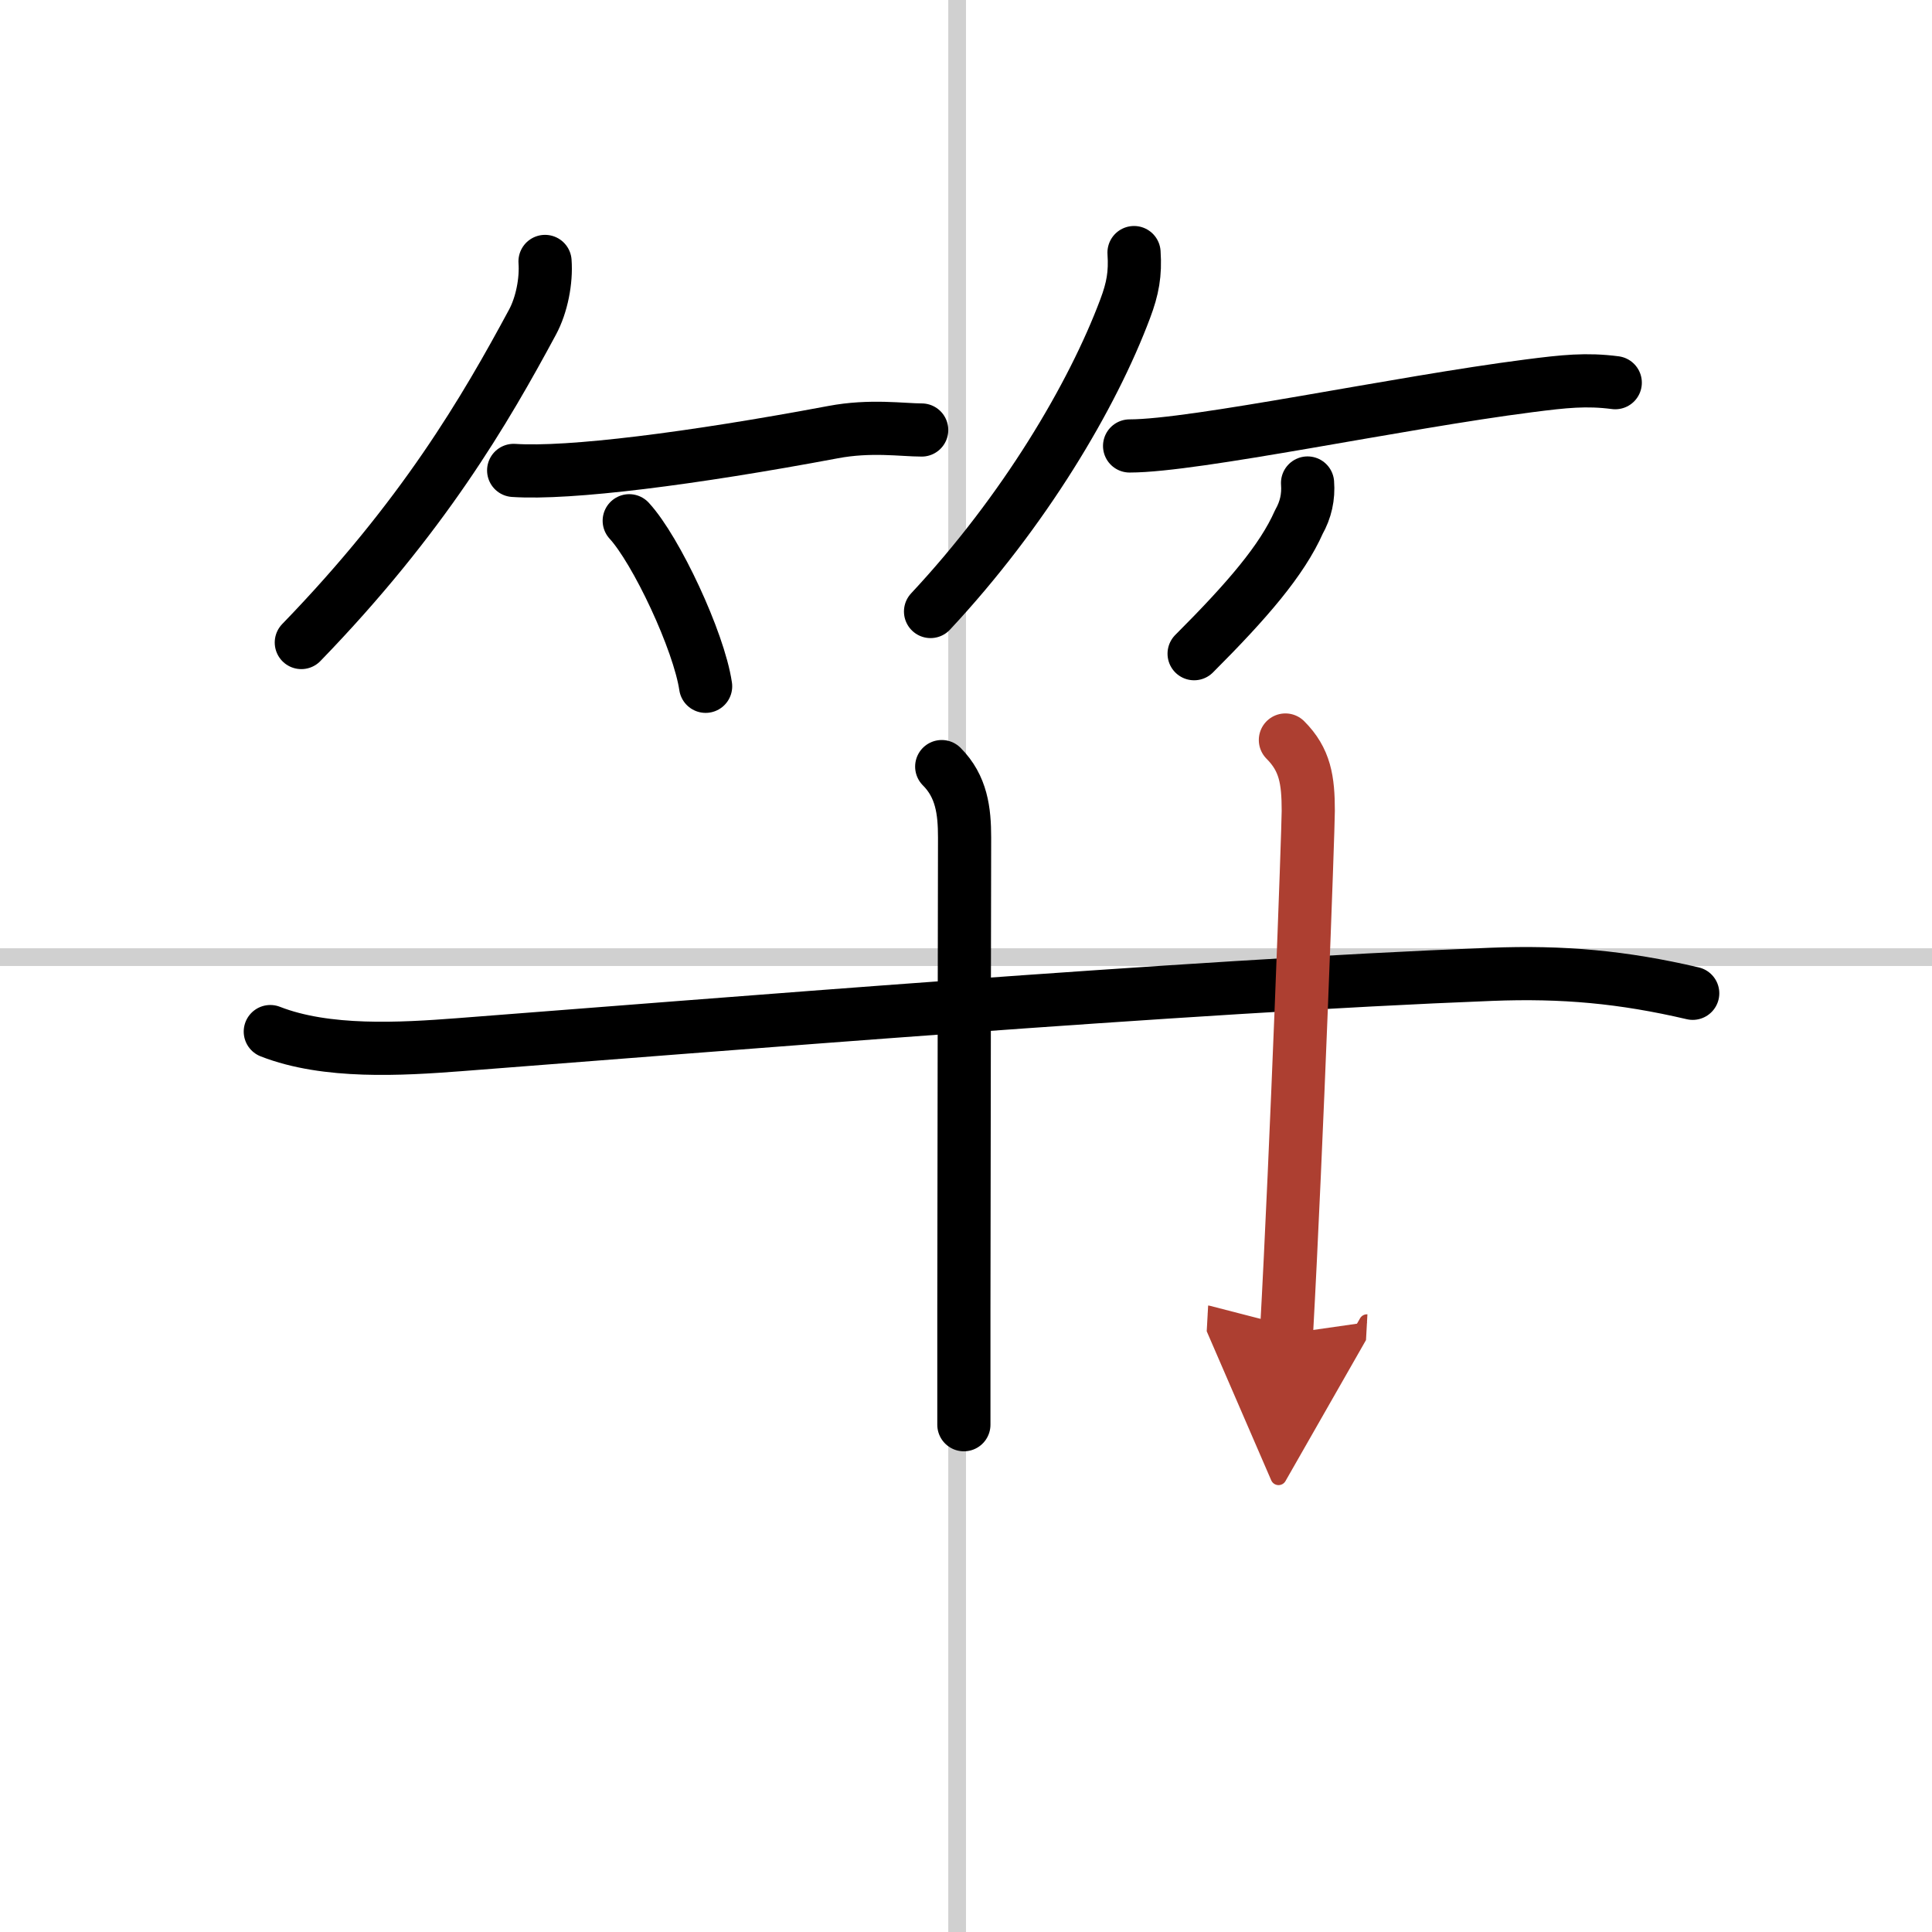 <svg width="400" height="400" viewBox="0 0 109 109" xmlns="http://www.w3.org/2000/svg"><defs><marker id="a" markerWidth="4" orient="auto" refX="1" refY="5" viewBox="0 0 10 10"><polyline points="0 0 10 5 0 10 1 5" fill="#ad3f31" stroke="#ad3f31"/></marker></defs><g fill="none" stroke="#000" stroke-linecap="round" stroke-linejoin="round" stroke-width="3"><rect width="100%" height="100%" fill="#fff" stroke="#fff"/><line x1="54" x2="54" y2="109" stroke="#d0d0d0" stroke-width="1"/><line x2="109" y1="54" y2="54" stroke="#d0d0d0" stroke-width="1"/><path d="m30.75 14.75c0.08 1.08-0.18 2.45-0.71 3.43-2.66 4.94-6.17 10.98-13.04 18.07"/><path d="M28.98,26.54C32.12,26.75,39,25.88,47,24.38c2.11-0.4,3.93-0.12,5-0.12"/><path d="m35.5 29.38c1.52 1.65 3.93 6.78 4.31 9.34"/><path d="m63.98 14.25c0.08 1.2-0.07 2.03-0.5 3.17-1.84 4.91-5.69 11.42-10.98 17.08"/><path d="m63.73 25.16c3.71 0 15.18-2.45 22.52-3.39 2.02-0.26 3.25-0.39 4.88-0.18"/><path d="m73.77 27.25c0.06 0.78-0.1 1.51-0.49 2.2-0.95 2.15-2.91 4.43-5.91 7.43"/><path d="m15.25 58.2c3.17 1.24 7.37 0.99 10.65 0.74 13.85-1.06 41.16-3.31 58.22-3.97 4.07-0.16 7.44 0.15 11.38 1.07"/><path d="m53.13 43.25c1.12 1.12 1.29 2.5 1.29 4 0 0.81-0.03 16.6-0.04 26.75v6.38"/><path d="m72.52 41.75c1.11 1.11 1.29 2.25 1.29 4 0 1.02-0.65 19-1.23 29.5" marker-end="url(#a)" stroke="#ad3f31"/></g></svg>
